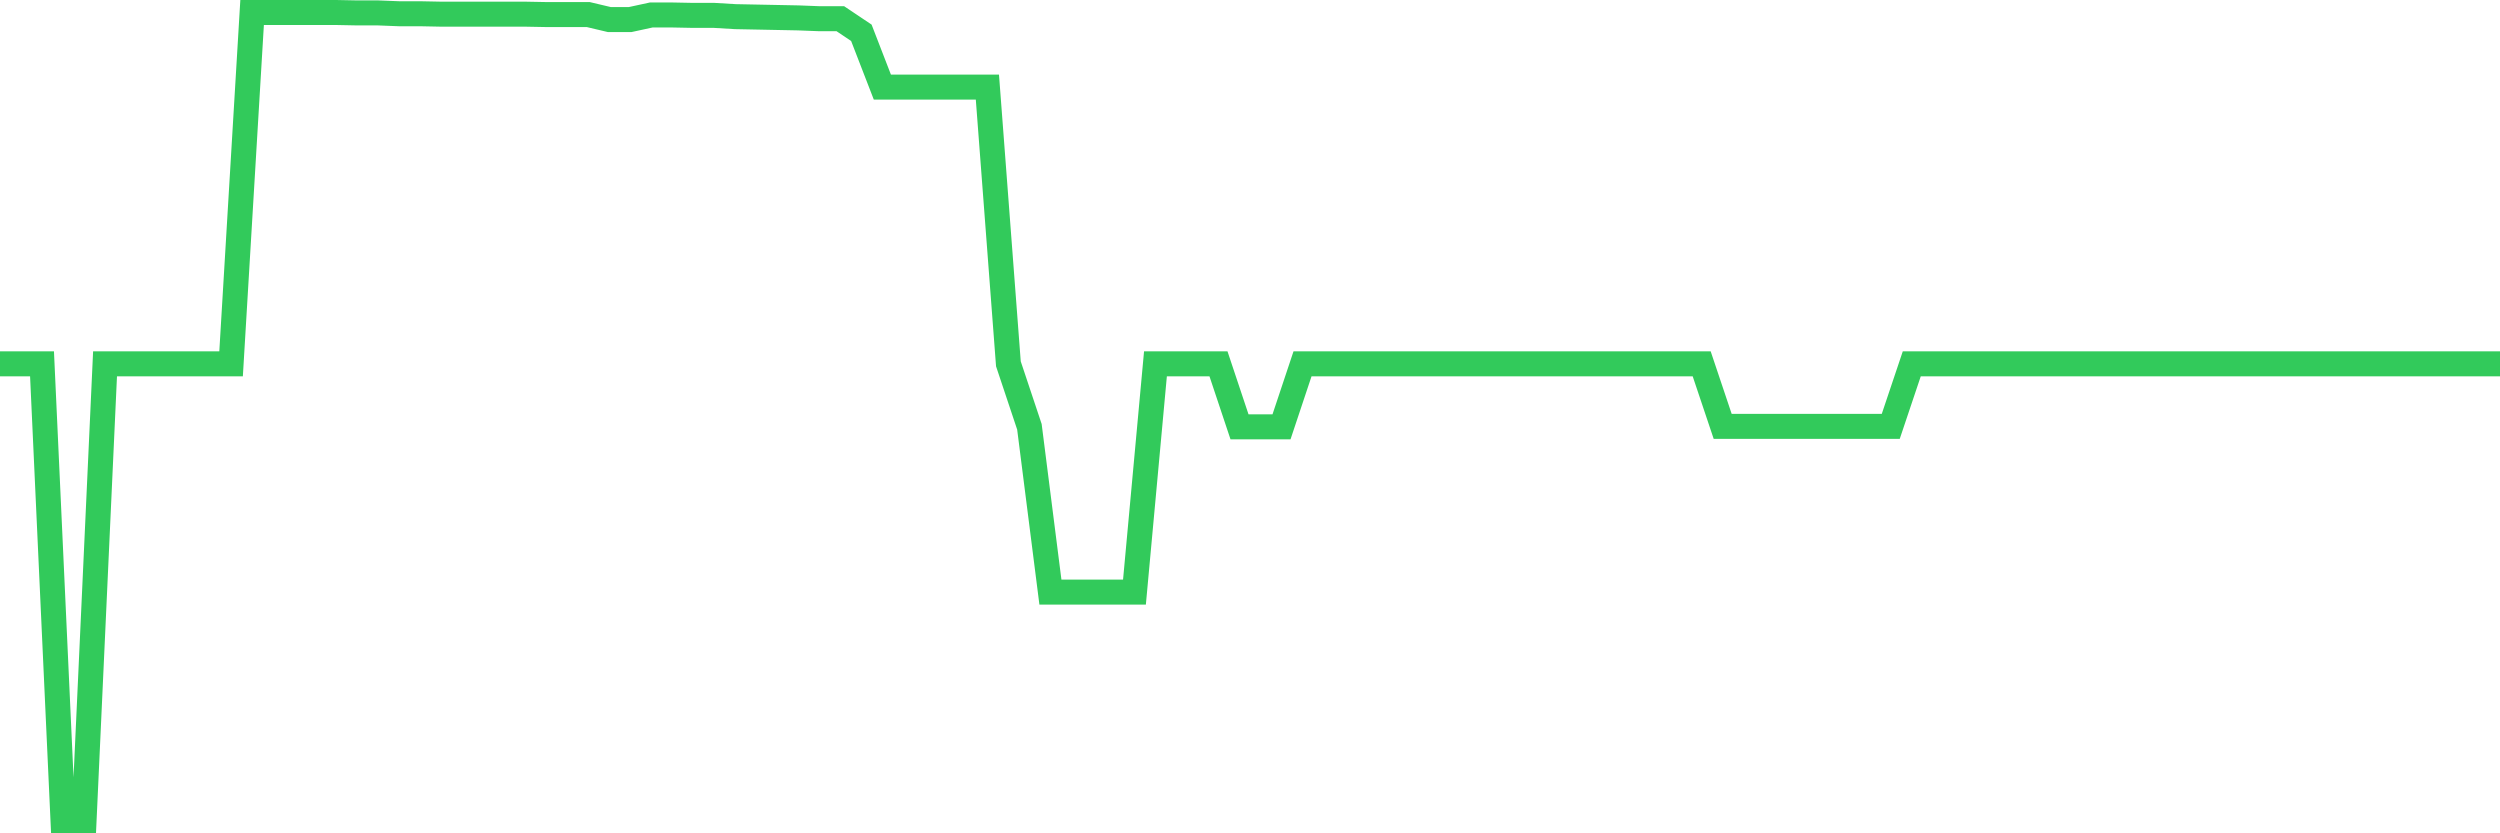 <svg
  xmlns="http://www.w3.org/2000/svg"
  xmlns:xlink="http://www.w3.org/1999/xlink"
  width="120"
  height="40"
  viewBox="0 0 120 40"
  preserveAspectRatio="none"
>
  <polyline
    points="0,17.464 1.008,17.464 2.017,17.464 3.025,39.4 4.034,39.4 5.042,17.464 6.05,17.464 7.059,17.464 8.067,17.464 9.076,17.464 10.084,17.464 11.092,17.464 12.101,0.6 13.109,0.6 14.118,0.6 15.126,0.6 16.134,0.6 17.143,0.62 18.151,0.62 19.16,0.66 20.168,0.66 21.176,0.68 22.185,0.68 23.193,0.68 24.202,0.68 25.21,0.68 26.218,0.699 27.227,0.699 28.235,0.699 29.244,0.938 30.252,0.938 31.261,0.719 32.269,0.719 33.277,0.739 34.286,0.739 35.294,0.799 36.303,0.819 37.311,0.839 38.319,0.859 39.328,0.898 40.336,0.898 41.345,1.574 42.353,4.18 43.361,4.18 44.37,4.18 45.378,4.18 46.387,4.18 47.395,4.18 48.403,17.464 49.412,20.487 50.42,28.422 51.429,28.422 52.437,28.422 53.445,28.422 54.454,28.422 55.462,17.464 56.471,17.464 57.479,17.464 58.487,17.464 59.496,20.487 60.504,20.487 61.513,20.487 62.521,17.464 63.529,17.464 64.538,17.464 65.546,17.464 66.555,17.464 67.563,17.464 68.571,17.464 69.58,17.464 70.588,17.464 71.597,17.464 72.605,17.464 73.613,17.464 74.622,17.464 75.63,17.464 76.639,17.464 77.647,17.464 78.655,17.464 79.664,17.464 80.672,17.464 81.681,17.464 82.689,20.467 83.697,20.467 84.706,20.467 85.714,20.467 86.723,20.467 87.731,20.467 88.739,20.467 89.748,20.467 90.756,20.467 91.765,17.464 92.773,17.464 93.782,17.464 94.79,17.464 95.798,17.464 96.807,17.464 97.815,17.464 98.824,17.464 99.832,17.464 100.84,17.464 101.849,17.464 102.857,17.464 103.866,17.464 104.874,17.464 105.882,17.464 106.891,17.464 107.899,17.464 108.908,17.464 109.916,17.464 110.924,17.464 111.933,17.464 112.941,17.464 113.95,17.464 114.958,17.464 115.966,17.464 116.975,17.464 117.983,17.464 118.992,17.464 120,17.464"
    fill="none"
    stroke="#32ca5b"
    stroke-width="1.2"
  >
  </polyline>
</svg>
